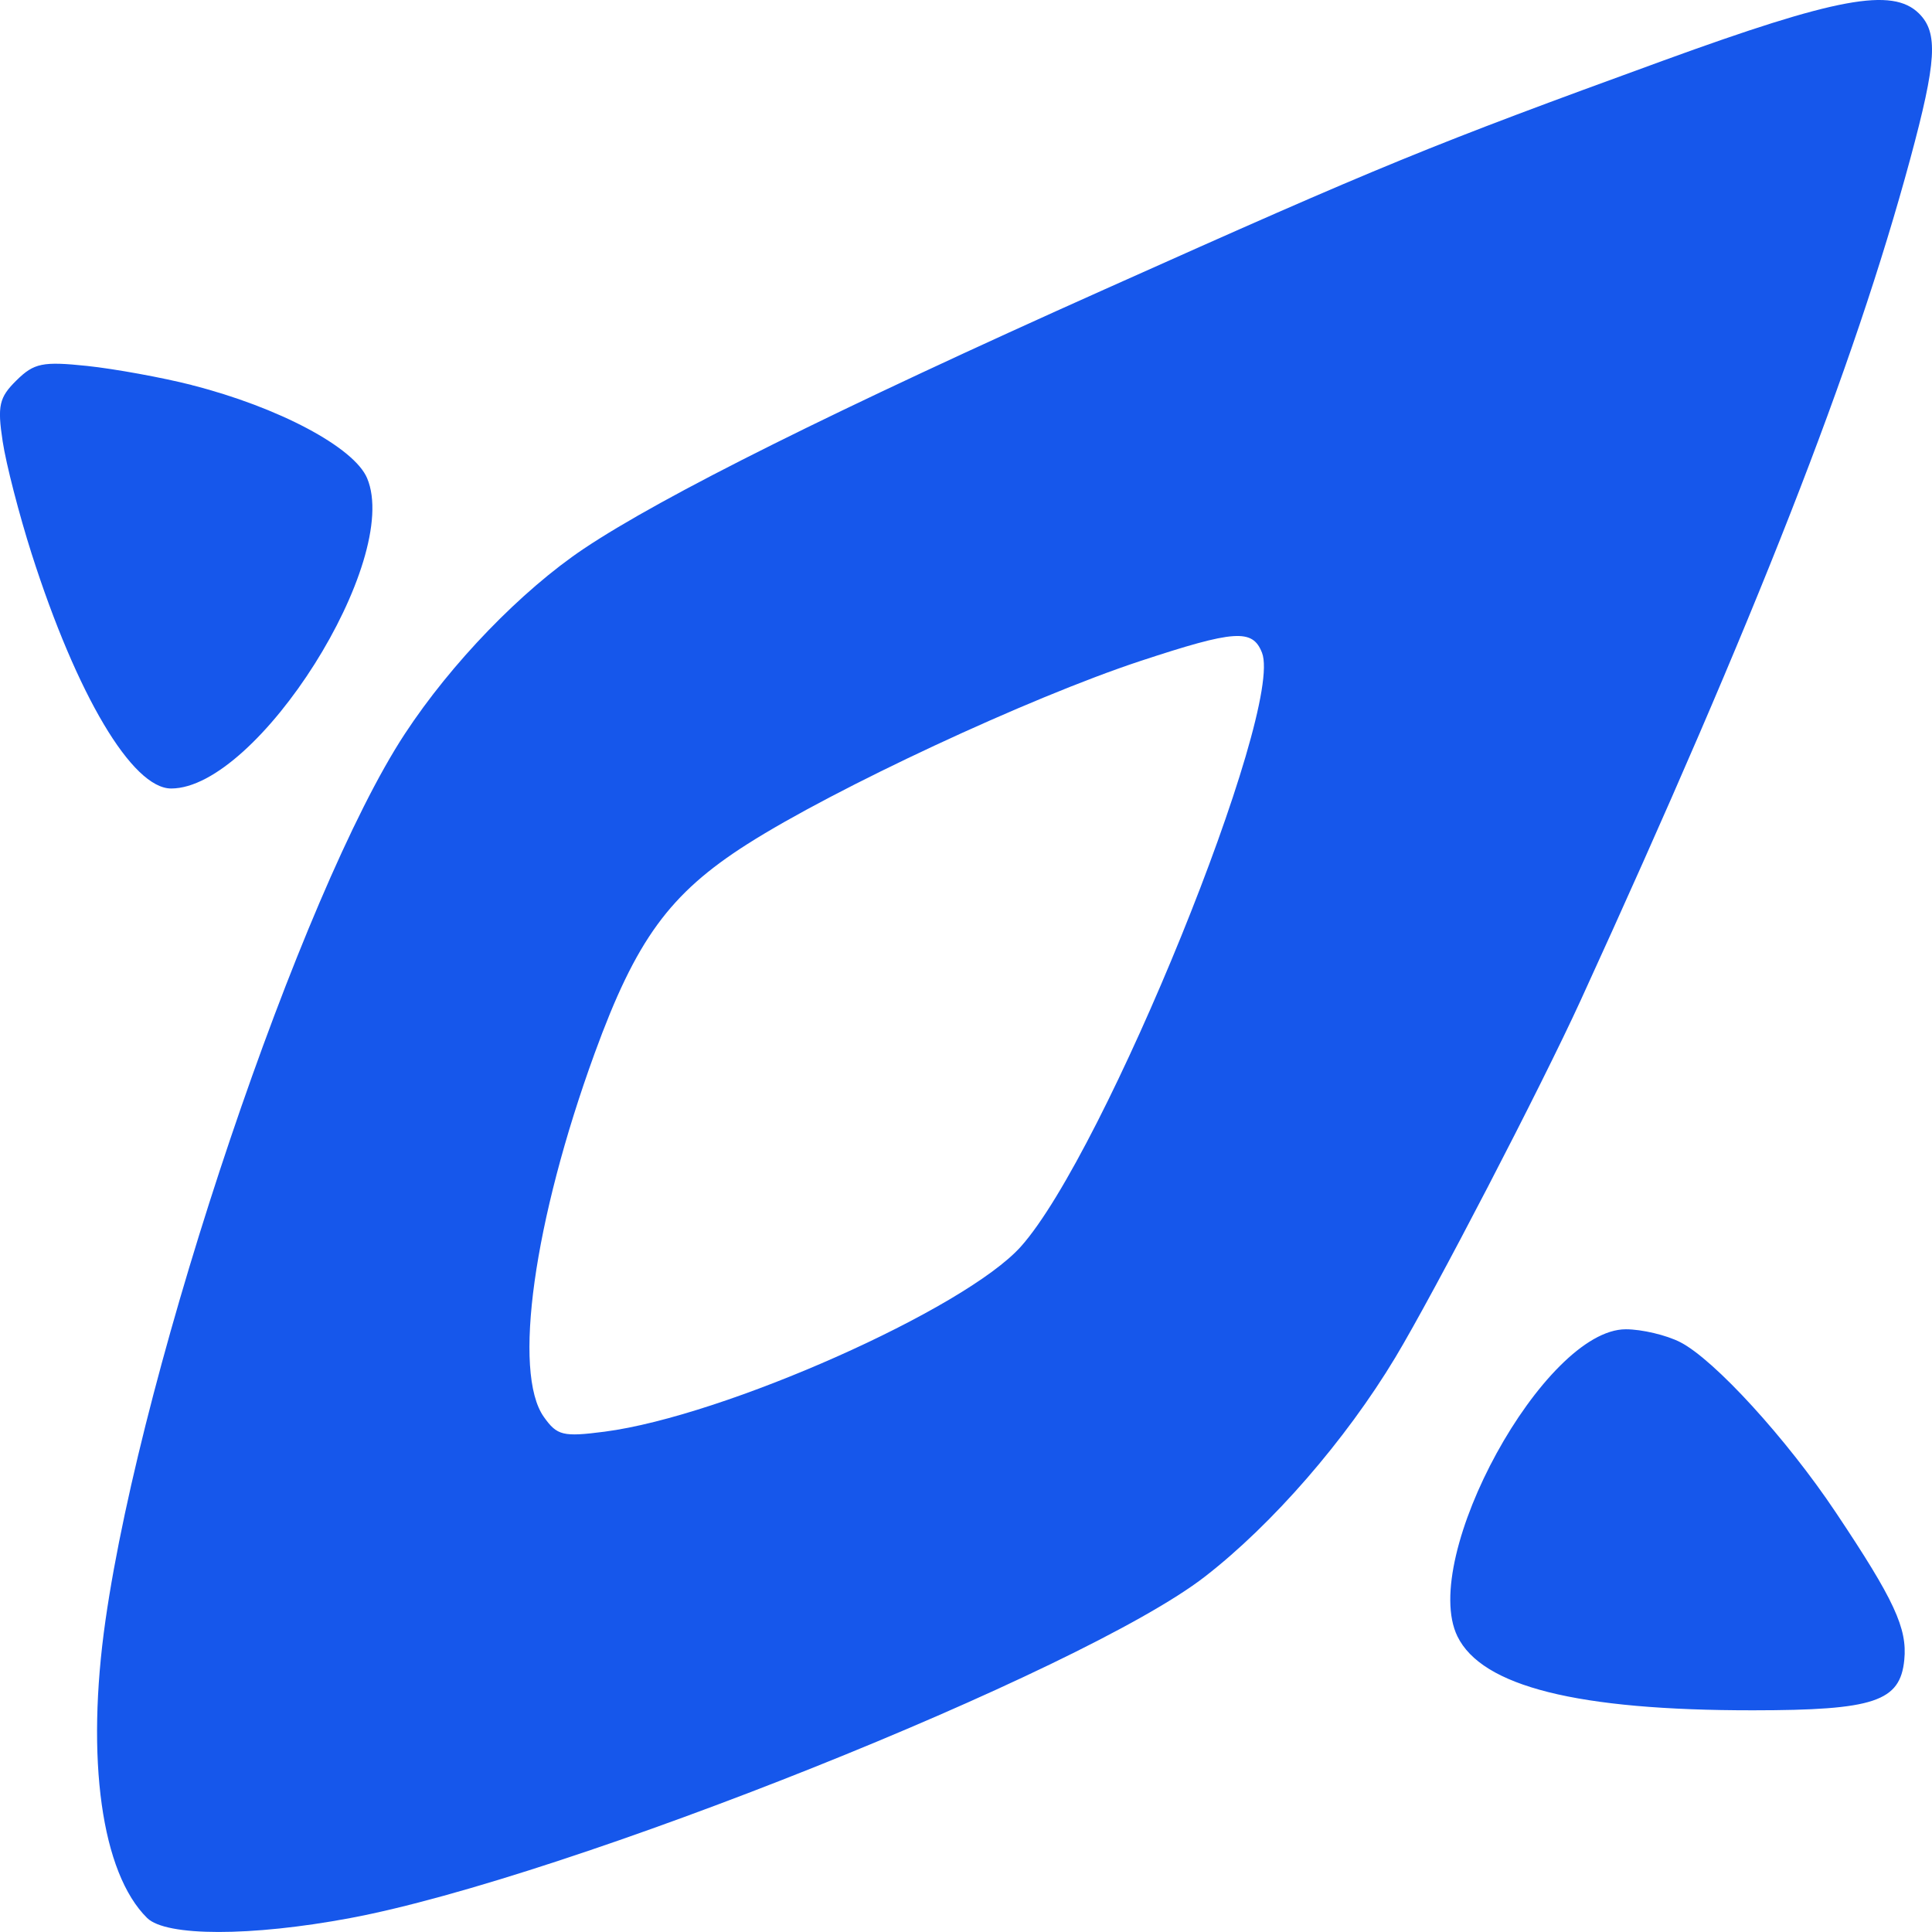 <svg xmlns="http://www.w3.org/2000/svg" width="32" height="32" fill="none"><path fill="#1657EB" fill-rule="evenodd" d="M31.783.222c.323.318.294.792-.144 2.412-.937 3.461-2.54 7.555-5.456 13.93-.657 1.437-2.424 4.841-3.072 5.92-.822 1.367-2.033 2.761-3.154 3.63-2.026 1.572-10.577 4.987-14.16 5.656-1.641.307-3.047.306-3.36-.002-.756-.745-1.02-2.63-.689-4.936.615-4.287 3.24-12.06 4.956-14.675.767-1.17 1.932-2.375 2.965-3.068 1.307-.875 4.19-2.312 8.635-4.3 4.618-2.067 5.366-2.373 9.241-3.784 2.87-1.045 3.798-1.217 4.238-.783ZM3.175 6.378c1.436.365 2.691 1.031 2.906 1.543.573 1.36-1.814 5.139-3.246 5.139-.645 0-1.563-1.546-2.312-3.891C.317 8.523.101 7.687.044 7.31c-.09-.59-.058-.728.229-1.01.291-.287.434-.316 1.17-.239.46.049 1.24.191 1.732.316Zm15.708 4.572c-1.84.608-5.053 2.106-6.508 3.033-1.285.819-1.84 1.58-2.526 3.464-1.01 2.773-1.361 5.29-.841 6.022.22.31.317.333 1.006.244 1.981-.257 5.97-2.031 6.895-3.066 1.39-1.555 4.364-8.883 3.994-9.835-.156-.4-.449-.38-2.02.138Zm8.946 11.28c.563.287 1.764 1.6 2.58 2.824.966 1.445 1.184 1.916 1.132 2.439-.068.69-.499.834-2.505.835-2.91.002-4.492-.395-4.897-1.226-.635-1.306 1.438-5.085 2.79-5.085.265 0 .67.096.9.213Z" clip-rule="evenodd"/></svg>